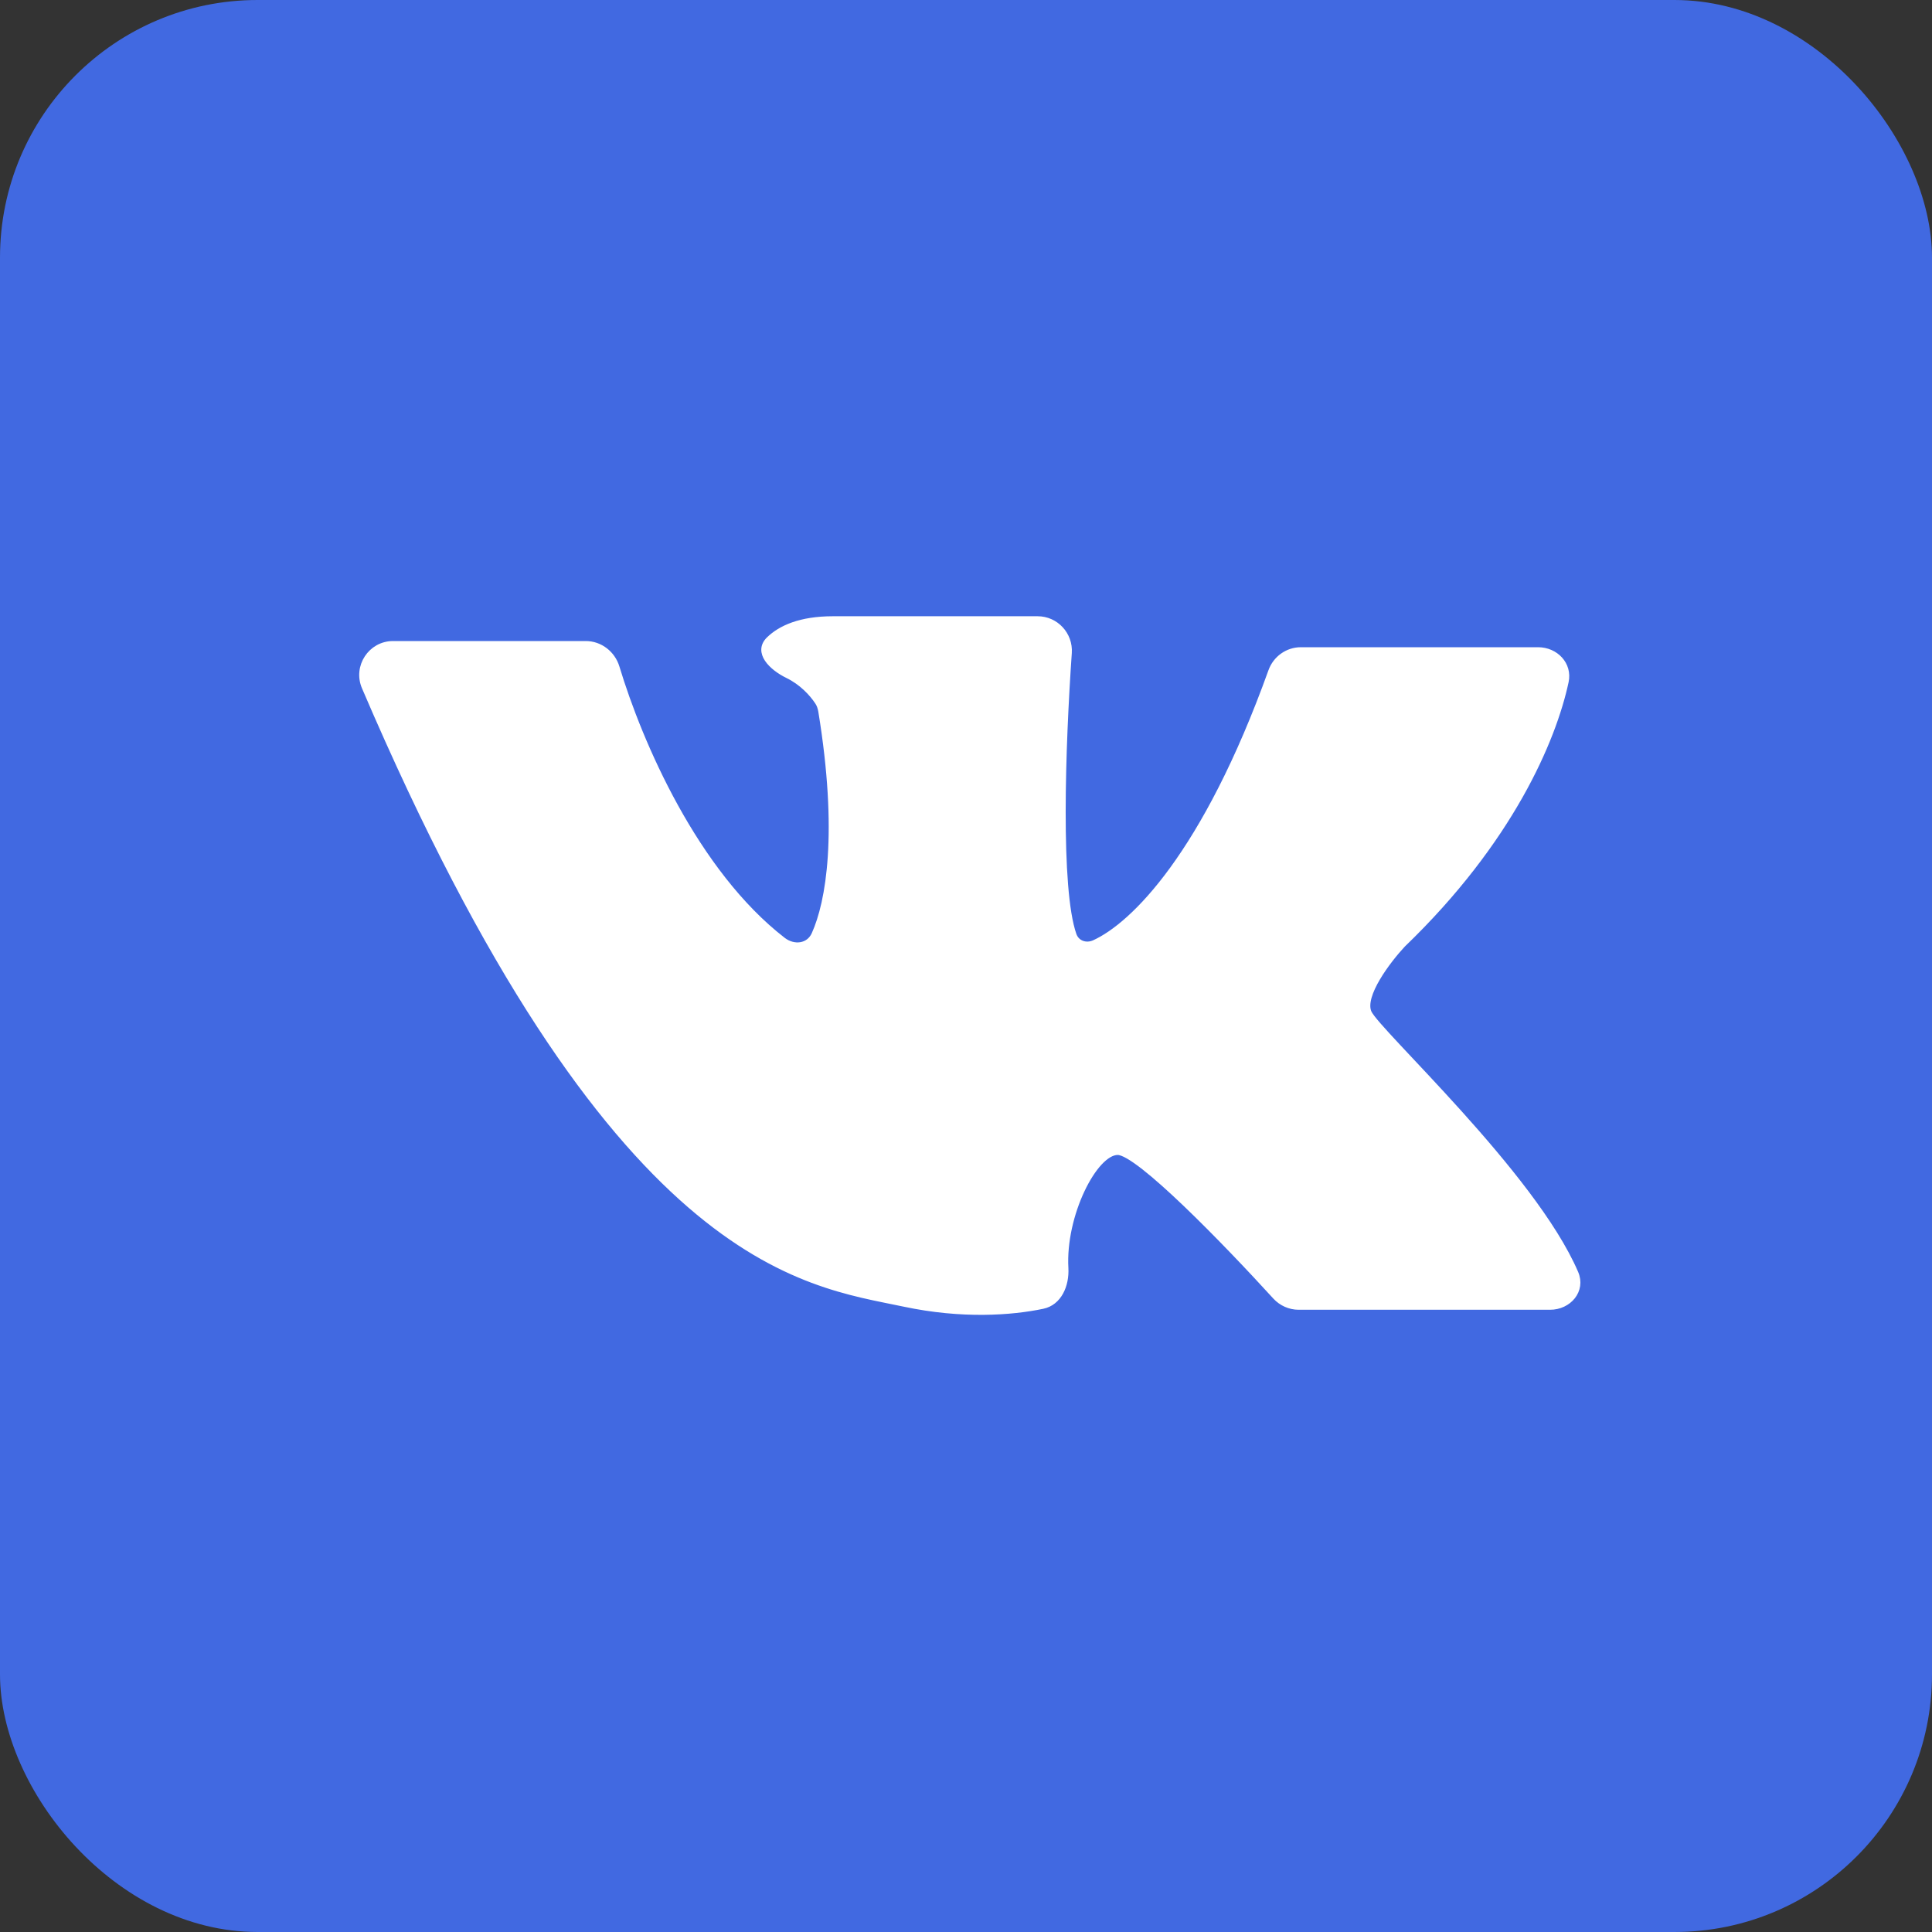 <svg width="30" height="30" viewBox="0 0 30 30" fill="none" xmlns="http://www.w3.org/2000/svg">
<rect x="0" y="0" width="30" height="30" fill="#333333" stroke="none"/>
<rect width="30" height="30" rx="4" fill="#4169E1"/>
<path d="M9.096 10.002H6.103C5.761 10.002 5.53 10.354 5.665 10.669C9.519 19.677 12.489 19.914 14.038 20.242C14.942 20.434 15.704 20.377 16.189 20.276C16.443 20.224 16.556 19.951 16.542 19.693C16.495 18.866 16.993 17.886 17.356 17.886C17.68 17.886 19.045 19.295 19.808 20.132C19.9 20.232 20.03 20.29 20.166 20.29H20.24H24.069C24.358 20.29 24.576 20.035 24.461 19.769C23.803 18.236 21.379 16.023 21.25 15.723C21.134 15.454 21.554 14.906 21.779 14.665C23.453 13.054 24.117 11.485 24.31 10.584C24.367 10.32 24.153 10.098 23.883 10.098H20.2C19.994 10.098 19.812 10.229 19.742 10.423C18.718 13.273 17.599 14.369 16.995 14.644C16.864 14.704 16.715 14.653 16.668 14.517C16.418 13.799 16.494 11.593 16.595 10.137C16.614 9.857 16.393 9.617 16.112 9.617H15.817H12.933C12.427 9.617 12.121 9.759 11.944 9.931C11.744 10.125 11.981 10.362 12.232 10.484C12.452 10.591 12.612 10.764 12.699 10.896C12.729 10.939 12.745 10.991 12.754 11.042C13.063 12.931 12.875 14.008 12.649 14.51C12.561 14.705 12.326 14.732 12.156 14.601C10.794 13.547 9.929 11.545 9.572 10.363C9.508 10.152 9.316 10.002 9.096 10.002Z" fill="white" stroke="white" stroke-width="0.096" stroke-linejoin="round"/>
</svg>
